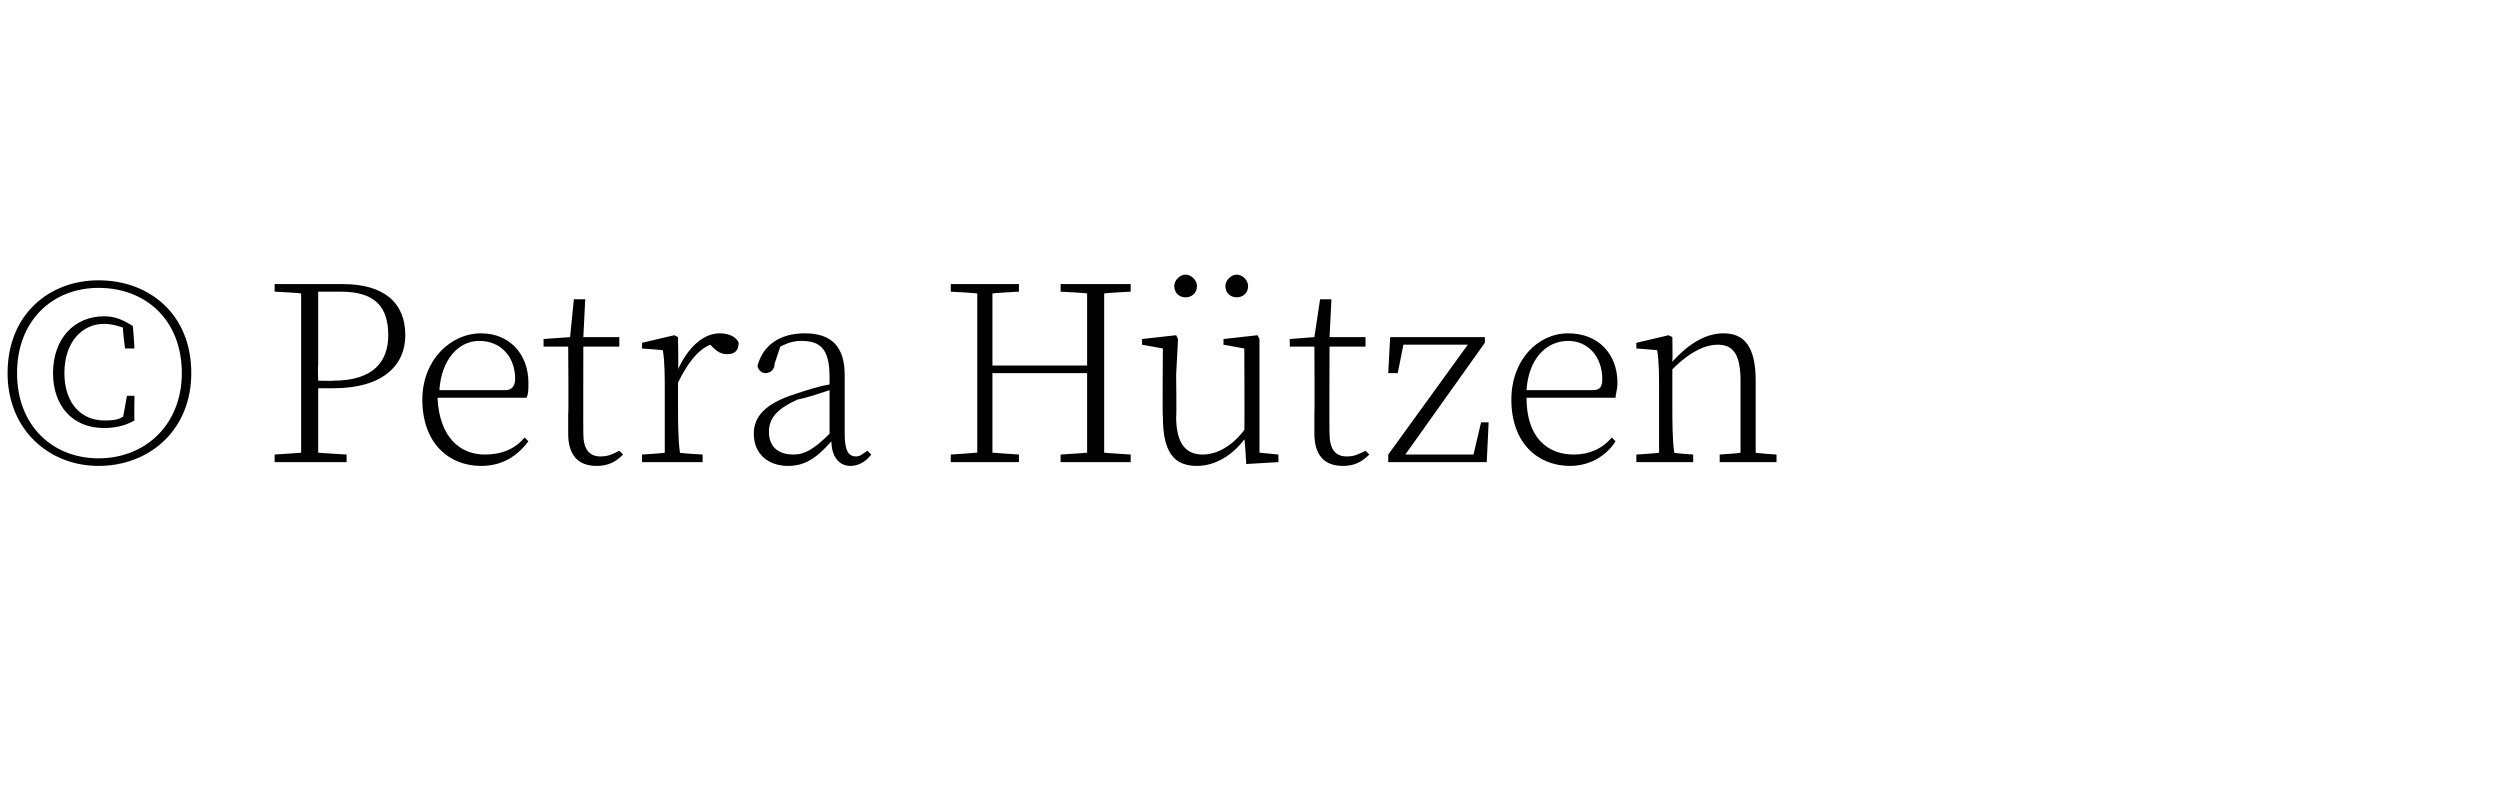 <?xml version="1.0" standalone="no"?><!DOCTYPE svg PUBLIC "-//W3C//DTD SVG 1.1//EN" "http://www.w3.org/Graphics/SVG/1.1/DTD/svg11.dtd"><svg xmlns="http://www.w3.org/2000/svg" version="1.1" width="132px" height="42.4px" viewBox="0 -14 132 42.4" style="top:-14px">  <desc>© Petra H tzen</desc>  <defs/>  <g id="Polygon100392">    <path d="M 6.7 6.9 L 7.1 6.9 C 7.1 6.9 7.08 8.16 7.1 8.2 C 6.6 8.5 6 8.6 5.5 8.6 C 3.8 8.6 2.8 7.4 2.8 5.7 C 2.8 3.9 3.9 2.7 5.5 2.7 C 6.1 2.7 6.5 2.9 7 3.2 C 7.03 3.17 7.1 4.4 7.1 4.4 L 6.6 4.4 C 6.6 4.4 6.46 3.31 6.5 3.3 C 6.2 3.2 5.9 3.1 5.5 3.1 C 4.3 3.1 3.4 4.1 3.4 5.7 C 3.4 7.3 4.3 8.2 5.5 8.2 C 5.8 8.2 6.2 8.2 6.5 8 C 6.51 8.01 6.7 6.9 6.7 6.9 Z M 9.6 5.7 C 9.6 2.9 7.7 1.2 5.2 1.2 C 2.8 1.2 0.9 2.9 0.9 5.7 C 0.9 8.5 2.8 10.2 5.2 10.2 C 7.7 10.2 9.6 8.4 9.6 5.7 Z M 10.1 5.7 C 10.1 8.7 7.9 10.6 5.2 10.6 C 2.6 10.6 0.4 8.7 0.4 5.7 C 0.4 2.6 2.6 0.8 5.2 0.8 C 7.9 0.8 10.1 2.6 10.1 5.7 Z M 16.8 1.4 C 16.8 2.7 16.8 4 16.8 5.3 C 16.77 5.33 16.8 6.1 16.8 6.1 C 16.8 6.1 17.61 6.12 17.6 6.1 C 19.7 6.1 20.5 5.1 20.5 3.7 C 20.5 2.2 19.8 1.4 18 1.4 C 18 1.4 16.8 1.4 16.8 1.4 Z M 16.8 6.5 C 16.8 7.6 16.8 8.7 16.8 9.9 C 16.78 9.91 18.3 10 18.3 10 L 18.3 10.4 L 14.5 10.4 L 14.5 10 C 14.5 10 15.92 9.91 15.9 9.9 C 15.9 8.6 15.9 7.4 15.9 6.1 C 15.9 6.1 15.9 5.3 15.9 5.3 C 15.9 4 15.9 2.7 15.9 1.5 C 15.92 1.47 14.5 1.4 14.5 1.4 L 14.5 1 C 14.5 1 18.11 1 18.1 1 C 20.3 1 21.4 2 21.4 3.7 C 21.4 5.3 20.2 6.5 17.6 6.5 C 17.6 6.5 16.8 6.5 16.8 6.5 Z M 26.7 6.6 C 27 6.6 27.2 6.4 27.2 6 C 27.2 4.9 26.5 4 25.3 4 C 24.2 4 23.3 5 23.2 6.6 C 23.2 6.6 26.7 6.6 26.7 6.6 Z M 23.1 7 C 23.2 9.1 24.3 10 25.6 10 C 26.5 10 27.2 9.7 27.7 9.1 C 27.7 9.1 27.9 9.3 27.9 9.3 C 27.3 10.1 26.5 10.6 25.4 10.6 C 23.7 10.6 22.3 9.4 22.3 7.1 C 22.3 5 23.8 3.6 25.4 3.6 C 26.9 3.6 27.9 4.7 27.9 6.2 C 27.9 6.6 27.9 6.8 27.8 7 C 27.8 7 23.1 7 23.1 7 Z M 32.9 10 C 32.5 10.4 32.1 10.6 31.5 10.6 C 30.5 10.6 30 10 30 8.9 C 30 8.6 30 8.3 30 7.9 C 30.03 7.87 30 4.3 30 4.3 L 28.7 4.3 L 28.7 3.9 L 30.1 3.8 L 30.3 1.8 L 30.9 1.8 L 30.8 3.8 L 32.7 3.8 L 32.7 4.3 L 30.8 4.3 C 30.8 4.3 30.79 8.91 30.8 8.9 C 30.8 9.7 31.1 10.1 31.7 10.1 C 32.1 10.1 32.3 10 32.7 9.8 C 32.7 9.8 32.9 10 32.9 10 Z M 35.8 5.5 C 36.3 4.4 37.1 3.6 38 3.6 C 38.5 3.6 38.9 3.8 39 4.1 C 39 4.5 38.8 4.7 38.4 4.7 C 38.1 4.7 37.9 4.6 37.6 4.3 C 37.6 4.3 37.5 4.2 37.5 4.2 C 36.8 4.5 36.3 5.2 35.8 6.2 C 35.8 6.2 35.8 7.5 35.8 7.5 C 35.8 8.1 35.8 9.2 35.9 9.9 C 35.87 9.93 37.1 10 37.1 10 L 37.1 10.4 L 33.9 10.4 L 33.9 10 C 33.9 10 35.06 9.93 35.1 9.9 C 35.1 9.2 35.1 8.2 35.1 7.5 C 35.1 7.5 35.1 6.7 35.1 6.7 C 35.1 5.9 35.1 5.1 35 4.5 C 35.05 4.48 33.9 4.4 33.9 4.4 L 33.9 4.1 L 35.6 3.7 L 35.8 3.8 C 35.8 3.8 35.83 5.52 35.8 5.5 Z M 43.8 6.6 C 43.2 6.8 42.6 7 42.1 7.1 C 41 7.6 40.6 8.1 40.6 8.8 C 40.6 9.6 41.1 10 41.9 10 C 42.5 10 43 9.7 43.8 8.9 C 43.8 8.9 43.8 6.6 43.8 6.6 Z M 46 10 C 45.7 10.4 45.3 10.6 44.9 10.6 C 44.3 10.6 43.9 10.1 43.9 9.3 C 43.1 10.2 42.5 10.6 41.6 10.6 C 40.6 10.6 39.8 10 39.8 8.9 C 39.8 8 40.4 7.3 42 6.8 C 42.6 6.6 43.2 6.4 43.8 6.3 C 43.8 6.3 43.8 5.9 43.8 5.9 C 43.8 4.4 43.3 4 42.3 4 C 41.9 4 41.6 4.1 41.2 4.3 C 41.2 4.3 40.9 5.2 40.9 5.2 C 40.9 5.5 40.7 5.7 40.4 5.7 C 40.2 5.7 40 5.5 40 5.3 C 40.3 4.2 41.2 3.6 42.5 3.6 C 43.9 3.6 44.6 4.3 44.6 5.8 C 44.6 5.8 44.6 8.9 44.6 8.9 C 44.6 9.8 44.8 10.1 45.2 10.1 C 45.4 10.1 45.5 10 45.8 9.8 C 45.8 9.8 46 10 46 10 Z M 58.3 1.5 C 58.3 2.7 58.3 4 58.3 5.3 C 58.3 5.3 58.3 6.1 58.3 6.1 C 58.3 7.4 58.3 8.6 58.3 9.9 C 58.29 9.91 59.7 10 59.7 10 L 59.7 10.4 L 56 10.4 L 56 10 C 56 10 57.43 9.91 57.4 9.9 C 57.4 8.7 57.4 7.3 57.4 5.7 C 57.4 5.7 52.4 5.7 52.4 5.7 C 52.4 7.3 52.4 8.7 52.4 9.9 C 52.44 9.91 53.8 10 53.8 10 L 53.8 10.4 L 50.2 10.4 L 50.2 10 C 50.2 10 51.58 9.91 51.6 9.9 C 51.6 8.6 51.6 7.4 51.6 6.1 C 51.6 6.1 51.6 5.3 51.6 5.3 C 51.6 4 51.6 2.7 51.6 1.5 C 51.58 1.47 50.2 1.4 50.2 1.4 L 50.2 1 L 53.8 1 L 53.8 1.4 C 53.8 1.4 52.44 1.47 52.4 1.5 C 52.4 2.7 52.4 4 52.4 5.3 C 52.4 5.3 57.4 5.3 57.4 5.3 C 57.4 4 57.4 2.7 57.4 1.5 C 57.43 1.47 56 1.4 56 1.4 L 56 1 L 59.7 1 L 59.7 1.4 C 59.7 1.4 58.29 1.47 58.3 1.5 Z M 64.7 1.1 C 64.7 0.8 65 0.5 65.3 0.5 C 65.6 0.5 65.9 0.8 65.9 1.1 C 65.9 1.5 65.6 1.7 65.3 1.7 C 65 1.7 64.7 1.5 64.7 1.1 Z M 62 1.1 C 62 0.8 62.3 0.5 62.6 0.5 C 62.9 0.5 63.2 0.8 63.2 1.1 C 63.2 1.5 62.9 1.7 62.6 1.7 C 62.3 1.7 62 1.5 62 1.1 Z M 67.5 10 L 67.5 10.4 L 65.8 10.5 C 65.8 10.5 65.73 9.15 65.7 9.2 C 65.1 10 64.2 10.6 63.2 10.6 C 62 10.6 61.4 9.9 61.4 8 C 61.37 8 61.4 4.4 61.4 4.4 L 60.3 4.2 L 60.3 3.9 L 62.1 3.7 L 62.2 3.9 L 62.1 5.8 C 62.1 5.8 62.13 7.96 62.1 8 C 62.1 9.4 62.6 10 63.5 10 C 64.3 10 65.1 9.5 65.7 8.7 C 65.72 8.74 65.7 4.4 65.7 4.4 L 64.6 4.2 L 64.6 3.9 L 66.4 3.7 L 66.5 3.9 L 66.5 5.8 L 66.5 9.9 L 67.5 10 Z M 72.3 10 C 71.9 10.4 71.5 10.6 70.9 10.6 C 69.9 10.6 69.4 10 69.4 8.9 C 69.4 8.6 69.4 8.3 69.4 7.9 C 69.42 7.87 69.4 4.3 69.4 4.3 L 68.1 4.3 L 68.1 3.9 L 69.4 3.8 L 69.7 1.8 L 70.3 1.8 L 70.2 3.8 L 72.1 3.8 L 72.1 4.3 L 70.2 4.3 C 70.2 4.3 70.18 8.91 70.2 8.9 C 70.2 9.7 70.5 10.1 71.1 10.1 C 71.5 10.1 71.7 10 72.1 9.8 C 72.1 9.8 72.3 10 72.3 10 Z M 78.6 8.3 L 78.5 10.4 L 73.3 10.4 L 73.3 10 L 77.5 4.2 L 74.1 4.2 L 73.8 5.7 L 73.3 5.7 L 73.4 3.8 L 78.4 3.8 L 78.4 4.1 L 74.2 10 L 77.8 10 L 78.2 8.3 L 78.6 8.3 Z M 84.1 6.6 C 84.5 6.6 84.6 6.4 84.6 6 C 84.6 4.9 83.9 4 82.8 4 C 81.6 4 80.7 5 80.6 6.6 C 80.6 6.6 84.1 6.6 84.1 6.6 Z M 80.6 7 C 80.6 9.1 81.7 10 83.1 10 C 83.9 10 84.6 9.7 85.1 9.1 C 85.1 9.1 85.3 9.3 85.3 9.3 C 84.8 10.1 83.9 10.6 82.9 10.6 C 81.2 10.6 79.8 9.4 79.8 7.1 C 79.8 5 81.2 3.6 82.8 3.6 C 84.4 3.6 85.4 4.7 85.4 6.2 C 85.4 6.6 85.3 6.8 85.3 7 C 85.3 7 80.6 7 80.6 7 Z M 93.8 10 L 93.8 10.4 L 90.8 10.4 L 90.8 10 C 90.8 10 91.91 9.93 91.9 9.9 C 91.9 9.2 91.9 8.2 91.9 7.5 C 91.9 7.5 91.9 6.1 91.9 6.1 C 91.9 4.7 91.5 4.2 90.7 4.2 C 90.1 4.2 89.3 4.5 88.3 5.5 C 88.3 5.5 88.3 7.5 88.3 7.5 C 88.3 8.2 88.3 9.2 88.4 9.9 C 88.37 9.93 89.4 10 89.4 10 L 89.4 10.4 L 86.4 10.4 L 86.4 10 C 86.4 10 87.56 9.93 87.6 9.9 C 87.6 9.2 87.6 8.1 87.6 7.5 C 87.6 7.5 87.6 6.7 87.6 6.7 C 87.6 5.9 87.6 5.1 87.5 4.5 C 87.55 4.48 86.4 4.4 86.4 4.4 L 86.4 4.1 L 88.1 3.7 L 88.3 3.8 C 88.3 3.8 88.32 5.07 88.3 5.1 C 89.2 4.1 90.1 3.6 91 3.6 C 92.1 3.6 92.7 4.3 92.7 6.1 C 92.7 6.1 92.7 7.5 92.7 7.5 C 92.7 8.2 92.7 9.2 92.7 9.9 C 92.71 9.93 93.8 10 93.8 10 Z " stroke="none" fill="#000"/>  </g></svg>
